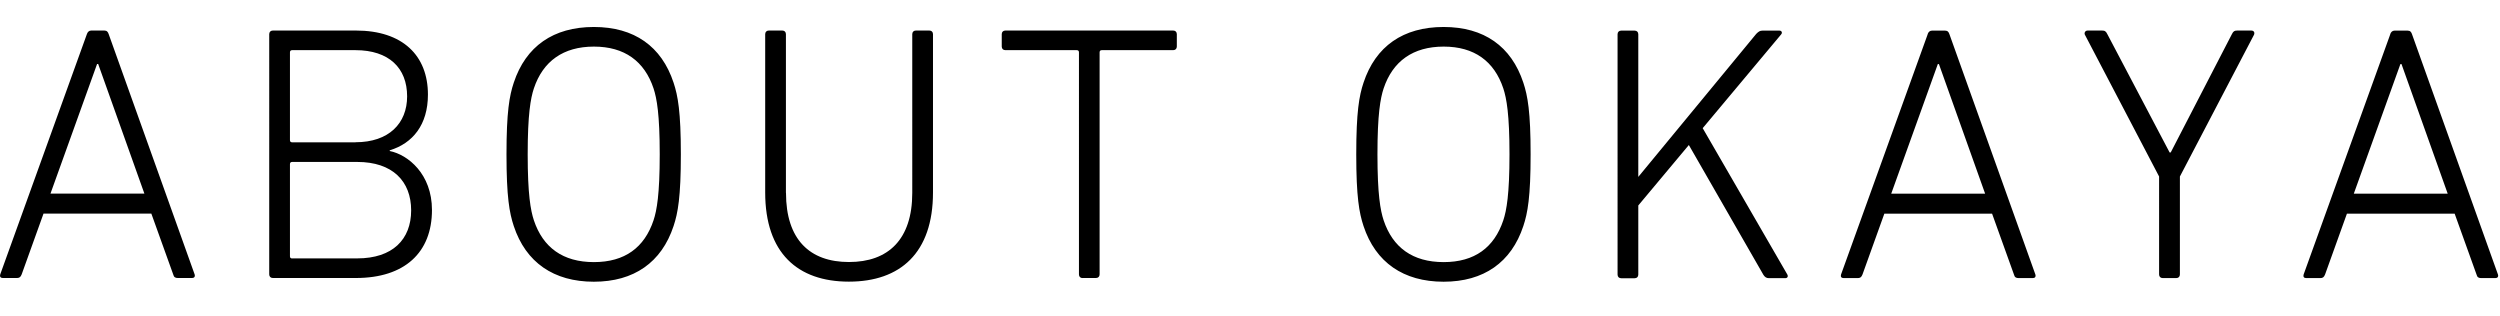 <svg xmlns="http://www.w3.org/2000/svg" width="316" height="40" viewBox="0 0 316 40"><path d="M10.98 4.32c.09-.28.28-.46.55-.46h1.66c.32 0 .46.18.55.46L24.6 34.68c.09.28-.05.46-.32.46h-1.79c-.32 0-.51-.09-.6-.46L19.13 27H5.5l-2.76 7.68c-.14.37-.32.46-.6.46H.35c-.28 0-.41-.18-.32-.46L10.98 4.32zm7.27 20.15L12.41 8.09h-.14L6.38 24.47h11.87zM34.03 4.32c0-.28.18-.46.46-.46h10.49c5.93 0 9.11 3.17 9.11 8.1 0 3.82-1.93 6.16-4.83 7.04v.09c2.3.46 5.34 2.9 5.34 7.45 0 5.38-3.45 8.6-9.62 8.6H34.49c-.28 0-.46-.18-.46-.46V4.32zm10.9 13.66c4.23 0 6.53-2.39 6.53-5.8 0-3.59-2.3-5.84-6.53-5.84h-8c-.18 0-.28.09-.28.28v11.09c0 .18.09.28.28.28h8zm-8 14.68h8.23c4.46 0 6.81-2.39 6.81-6.07s-2.35-6.12-6.81-6.12h-8.23c-.18 0-.28.09-.28.28v11.64c0 .18.09.28.28.28zm28.01-4.09c-.55-1.66-.92-3.68-.92-9.06s.37-7.41.92-9.06c1.52-4.6 5.01-7.04 10.12-7.04s8.56 2.44 10.08 7.04c.55 1.66.92 3.68.92 9.06s-.37 7.41-.92 9.06c-1.52 4.6-5.01 7.04-10.08 7.04s-8.6-2.44-10.12-7.04zm17.67-17.39c-1.15-3.45-3.68-5.29-7.54-5.29s-6.44 1.84-7.59 5.29c-.41 1.24-.78 3.27-.78 8.33s.37 7.08.78 8.33c1.15 3.45 3.68 5.29 7.59 5.29s6.39-1.84 7.54-5.29c.41-1.24.78-3.27.78-8.33s-.37-7.08-.78-8.33zm16.74 13.2c0 5.89 2.99 8.74 7.96 8.74s8-2.85 8-8.74V4.32c0-.28.18-.46.46-.46h1.7c.28 0 .46.18.46.46v20.01c0 7.64-4.14 11.27-10.63 11.27s-10.58-3.63-10.58-11.27V4.32c0-.28.18-.46.46-.46h1.7c.28 0 .46.18.46.46v20.06zm37.49 10.77c-.28 0-.46-.18-.46-.46V6.62c0-.18-.09-.28-.28-.28h-9.02c-.28 0-.46-.18-.46-.46V4.32c0-.28.18-.46.46-.46h21.21c.28 0 .46.18.46.46v1.56c0 .28-.18.46-.46.46h-9.02c-.18 0-.28.09-.28.28v28.06c0 .28-.18.46-.46.46h-1.7zm35.51-6.58c-.55-1.66-.92-3.68-.92-9.06s.37-7.41.92-9.06c1.52-4.6 5.01-7.04 10.12-7.04s8.56 2.44 10.08 7.04c.55 1.66.92 3.68.92 9.06s-.37 7.41-.92 9.06c-1.52 4.6-5.01 7.04-10.08 7.04s-8.6-2.44-10.12-7.04zm17.67-17.39c-1.15-3.45-3.68-5.29-7.54-5.29s-6.44 1.84-7.59 5.29c-.41 1.24-.78 3.27-.78 8.33s.37 7.08.78 8.33c1.15 3.45 3.68 5.29 7.59 5.29s6.39-1.84 7.54-5.29c.41-1.24.78-3.27.78-8.33s-.37-7.08-.78-8.33zm14.44-6.85c0-.28.18-.46.46-.46h1.7c.28 0 .46.18.46.46v18.03l14.91-18.08c.28-.28.46-.41.78-.41h2.16c.28 0 .41.28.18.51l-9.89 11.82 10.67 18.45c.18.28.05.51-.23.51h-2.07c-.32 0-.51-.14-.69-.41l-9.43-16.42-6.39 7.64v8.74c0 .28-.18.46-.46.46h-1.7c-.28 0-.46-.18-.46-.46V4.32zm39.19 0c.09-.28.28-.46.55-.46h1.66c.32 0 .46.18.55.46l10.86 30.36c.09.28-.05.46-.32.46h-1.79c-.32 0-.51-.09-.6-.46l-2.76-7.68h-13.62l-2.76 7.68c-.14.37-.32.46-.6.46h-1.79c-.28 0-.41-.18-.32-.46l10.95-30.36zm7.27 20.15L245.08 8.1h-.14l-5.89 16.38h11.87zm22.45 10.67c-.28 0-.46-.18-.46-.46V22.31l-9.39-17.94c-.09-.23.05-.51.37-.51h1.79c.37 0 .51.09.69.46l7.87 14.95h.14l7.73-14.95c.18-.37.32-.46.69-.46h1.75c.37 0 .46.28.37.51l-9.38 17.94v12.38c0 .28-.18.46-.46.46h-1.7zm28.75-30.82c.09-.28.28-.46.55-.46h1.66c.32 0 .46.18.55.46l10.86 30.36c.09.28-.05.46-.32.46h-1.79c-.32 0-.51-.09-.6-.46l-2.76-7.68h-13.62l-2.76 7.68c-.14.37-.32.46-.6.46h-1.79c-.28 0-.41-.18-.32-.46l10.95-30.36zm7.27 20.15L303.55 8.1h-.14l-5.89 16.38h11.87z"/></svg>
